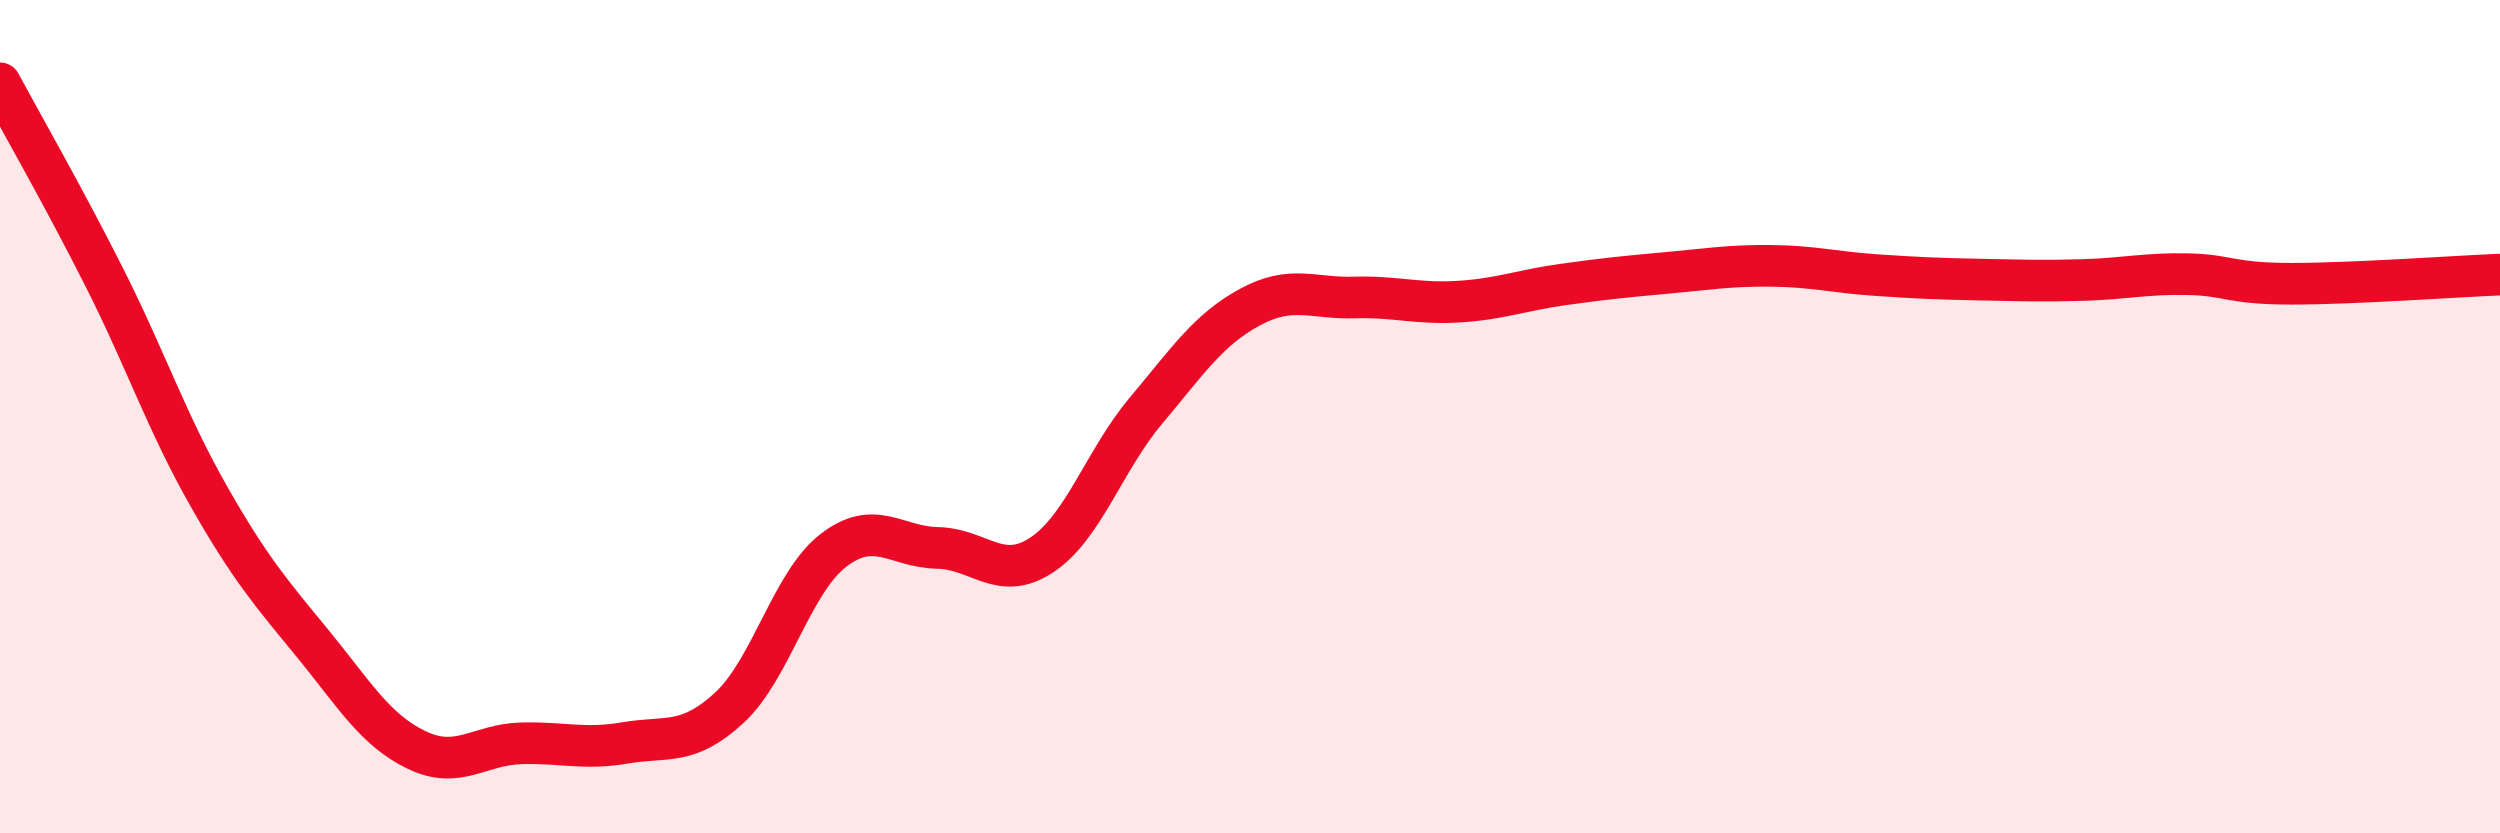 
    <svg width="60" height="20" viewBox="0 0 60 20" xmlns="http://www.w3.org/2000/svg">
      <path
        d="M 0,2 C 0.5,2.93 1.5,4.67 2.5,6.65 C 3.5,8.63 4,10.13 5,11.89 C 6,13.65 6.5,14.22 7.5,15.44 C 8.5,16.66 9,17.52 10,18 C 11,18.48 11.5,17.87 12.5,17.84 C 13.5,17.81 14,18 15,17.83 C 16,17.66 16.5,17.91 17.5,16.99 C 18.5,16.07 19,13.98 20,13.21 C 21,12.44 21.5,13.13 22.5,13.15 C 23.5,13.17 24,13.98 25,13.32 C 26,12.66 26.5,11.05 27.5,9.86 C 28.5,8.67 29,7.91 30,7.37 C 31,6.83 31.5,7.17 32.5,7.14 C 33.5,7.11 34,7.3 35,7.24 C 36,7.18 36.5,6.97 37.5,6.83 C 38.5,6.69 39,6.64 40,6.55 C 41,6.46 41.5,6.37 42.5,6.38 C 43.5,6.39 44,6.53 45,6.6 C 46,6.67 46.5,6.69 47.5,6.71 C 48.5,6.73 49,6.75 50,6.72 C 51,6.69 51.5,6.56 52.5,6.58 C 53.5,6.6 53.5,6.81 55,6.81 C 56.5,6.81 59,6.63 60,6.59L60 20L0 20Z"
        fill="#EB0A25"
        opacity="0.1"
        stroke-linecap="round"
        stroke-linejoin="round"
      />
      <path
        d="M 0,2 C 0.5,2.93 1.5,4.67 2.5,6.65 C 3.5,8.63 4,10.13 5,11.89 C 6,13.65 6.5,14.22 7.5,15.44 C 8.5,16.66 9,17.52 10,18 C 11,18.48 11.5,17.87 12.5,17.84 C 13.5,17.81 14,18 15,17.83 C 16,17.66 16.5,17.91 17.5,16.99 C 18.5,16.07 19,13.98 20,13.21 C 21,12.44 21.5,13.13 22.5,13.15 C 23.5,13.17 24,13.98 25,13.32 C 26,12.66 26.5,11.05 27.5,9.86 C 28.5,8.67 29,7.91 30,7.37 C 31,6.83 31.5,7.17 32.5,7.14 C 33.5,7.11 34,7.3 35,7.24 C 36,7.18 36.5,6.97 37.5,6.83 C 38.5,6.69 39,6.64 40,6.55 C 41,6.46 41.5,6.37 42.5,6.38 C 43.5,6.39 44,6.53 45,6.6 C 46,6.67 46.5,6.69 47.5,6.71 C 48.5,6.73 49,6.75 50,6.72 C 51,6.69 51.5,6.56 52.5,6.58 C 53.5,6.6 53.5,6.81 55,6.81 C 56.5,6.81 59,6.63 60,6.59"
        stroke="#EB0A25"
        stroke-width="1"
        fill="none"
        stroke-linecap="round"
        stroke-linejoin="round"
      />
    </svg>
  